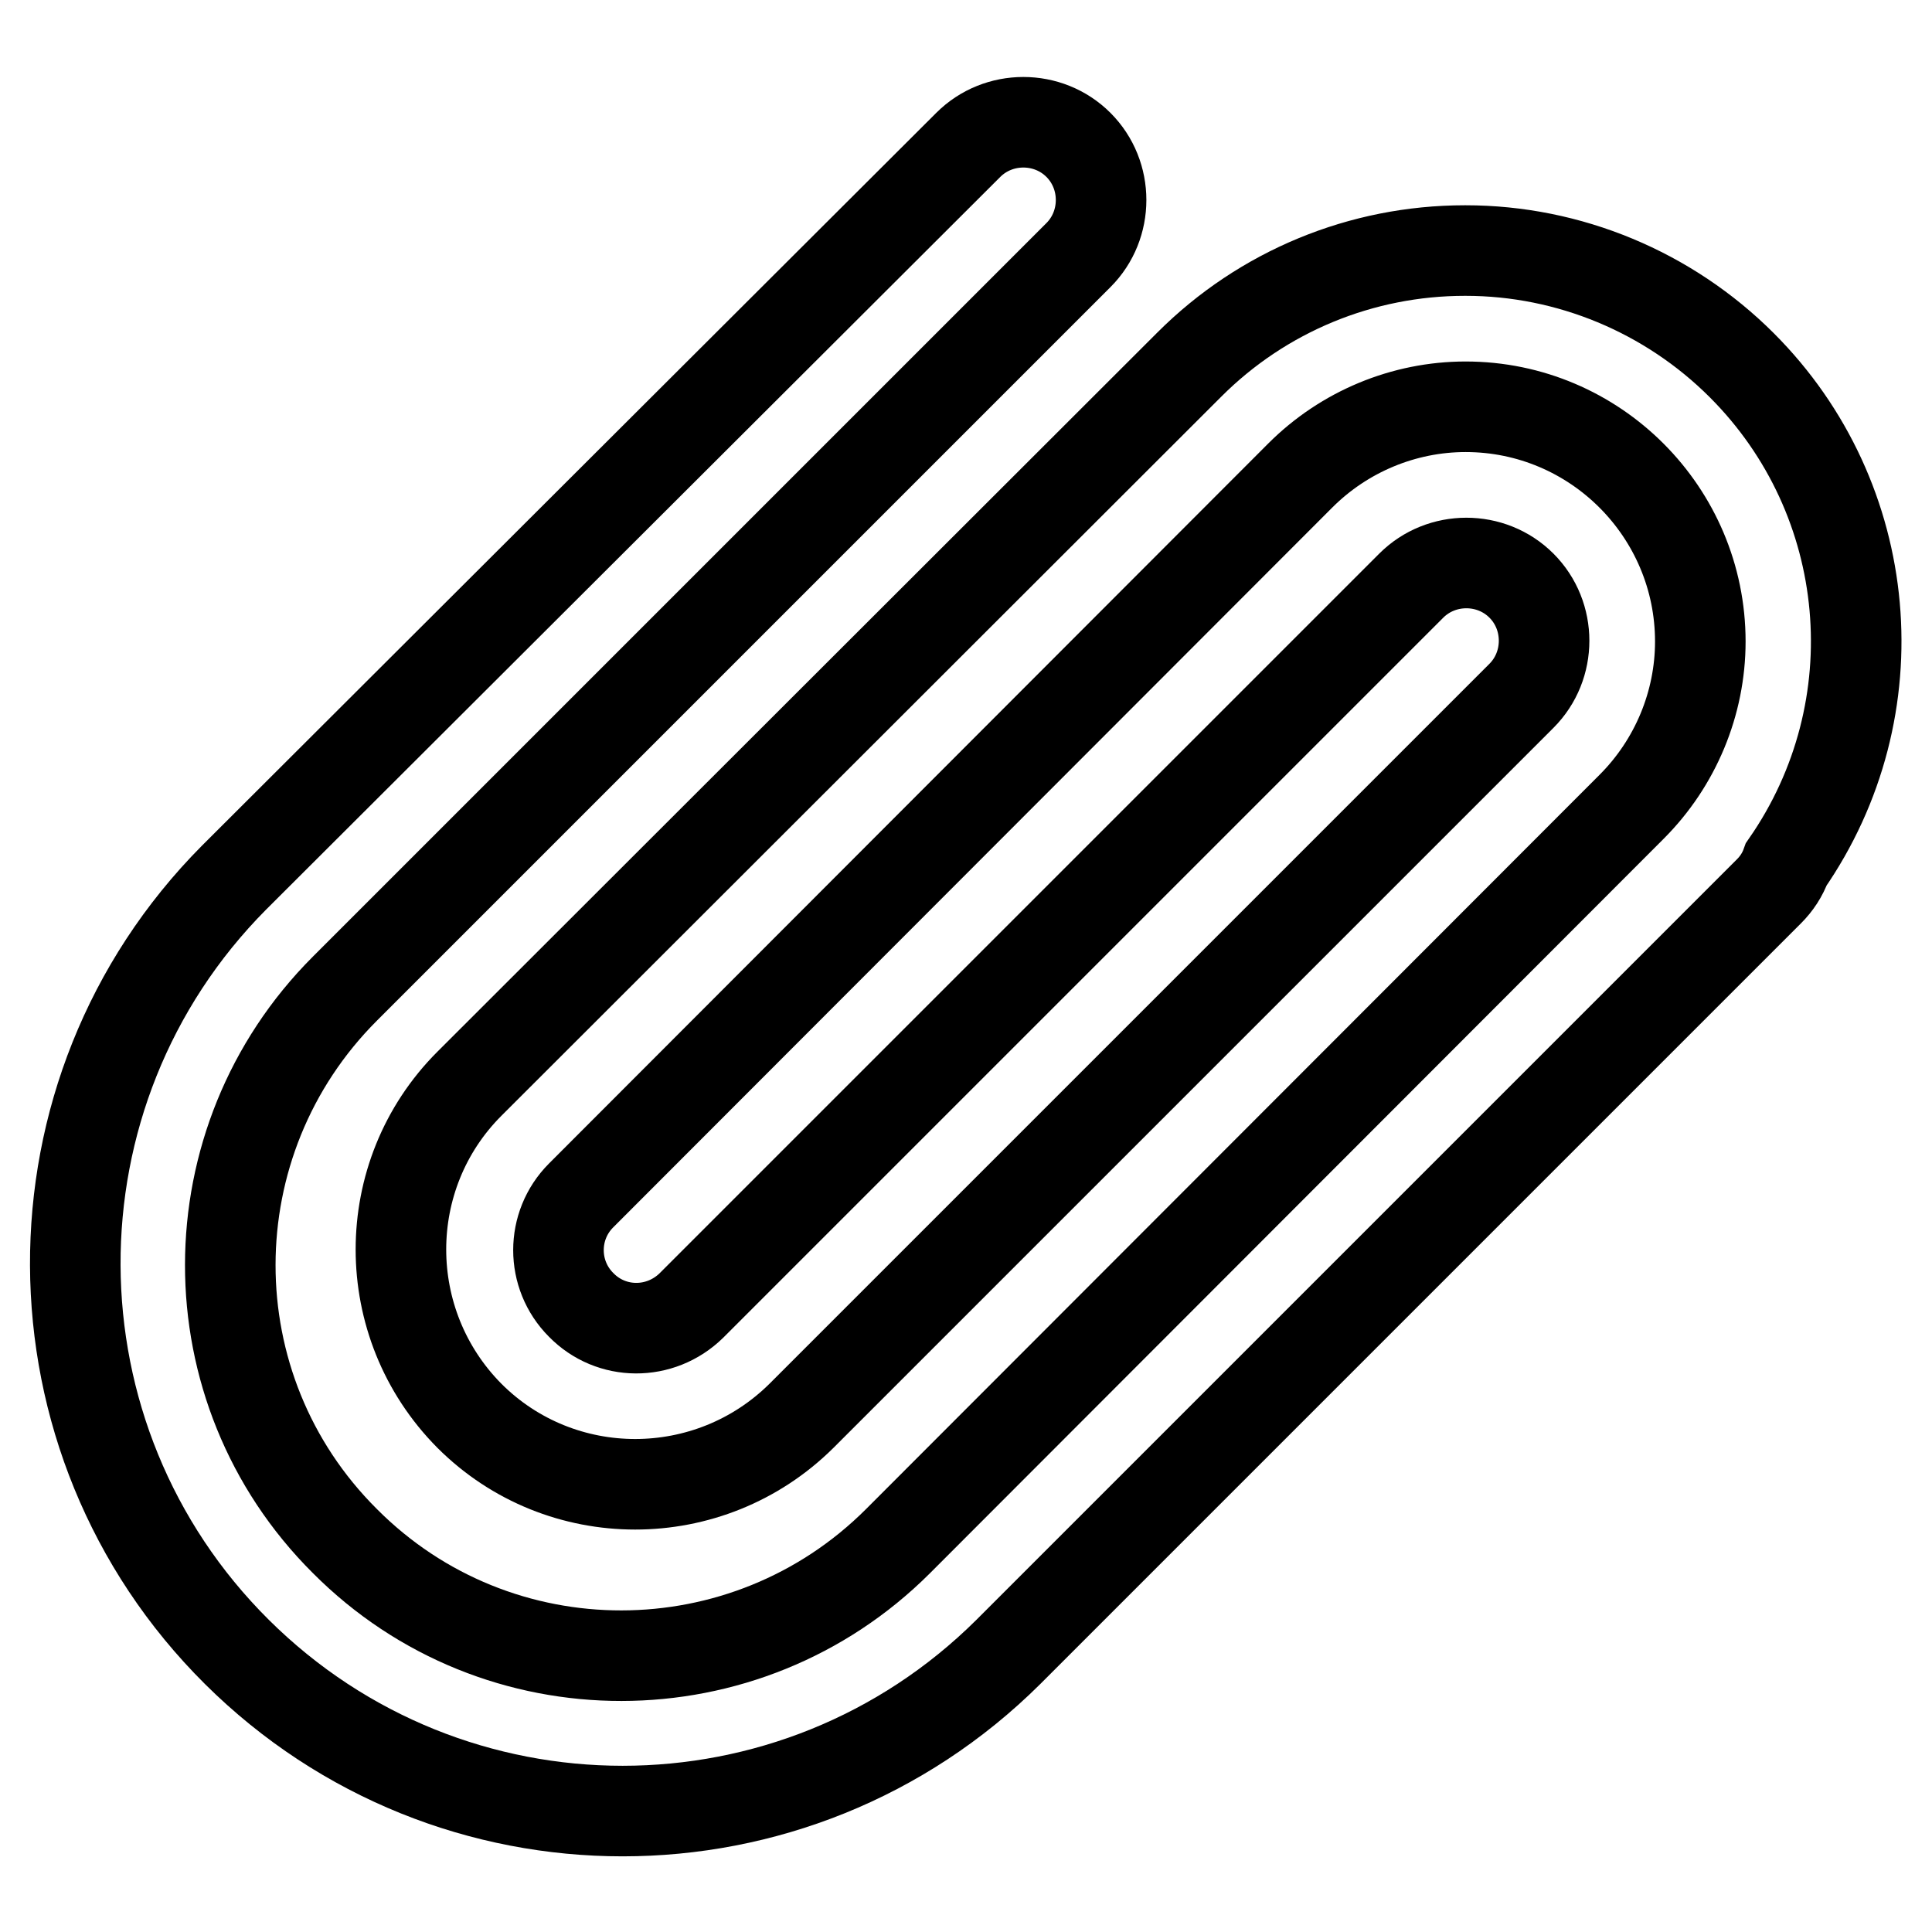 <?xml version="1.0" encoding="utf-8"?>
<!-- Svg Vector Icons : http://www.onlinewebfonts.com/icon -->
<!DOCTYPE svg PUBLIC "-//W3C//DTD SVG 1.1//EN" "http://www.w3.org/Graphics/SVG/1.1/DTD/svg11.dtd">
<svg version="1.1" xmlns="http://www.w3.org/2000/svg" xmlns:xlink="http://www.w3.org/1999/xlink" x="0px" y="0px" viewBox="0 0 256 256" enable-background="new 0 0 256 256" xml:space="preserve">
<g> <path stroke-width="12" fill-opacity="0" stroke="#000000"  d="M230.8,48.4c-9.7-9.7-22.9-15.2-36.6-15.2h-0.1c-13.7,0-26.8,5.4-36.5,15.1c0,0,0,0,0,0l-95.4,95.3 c-12.1,12.1-12.1,31.8,0,44c12.1,12.1,31.8,12.1,44,0l0,0l95.4-95.4c4-4,4-10.6,0-14.6c-4-4-10.6-4-14.6,0L91.6,173 c-4.1,4-10.6,4-14.6-0.1c-4-4-4-10.5,0-14.5L172.3,63c5.8-5.8,13.7-9.1,21.9-9.1h0c17.2,0,31.1,14,31.1,31.1 c0,8.2-3.3,16.1-9.1,21.9L119,204.2c-20.2,20.2-53.1,20.3-73.3,0C25.4,184,25.5,151.2,45.7,131l97.2-97.2c4-4,4-10.6,0-14.6 c-4-4-10.6-4-14.6,0L31,116.3c-28.2,28.4-28,74.4,0.4,102.6c28.3,28.1,73.9,28.1,102.2,0l71.3-71.3c0.1-0.1,0.1-0.1,0.2-0.2 l29.3-29.3c1-1,1.8-2.2,2.3-3.6C251,93.9,248.5,66.1,230.8,48.4z"/></g>
</svg>
